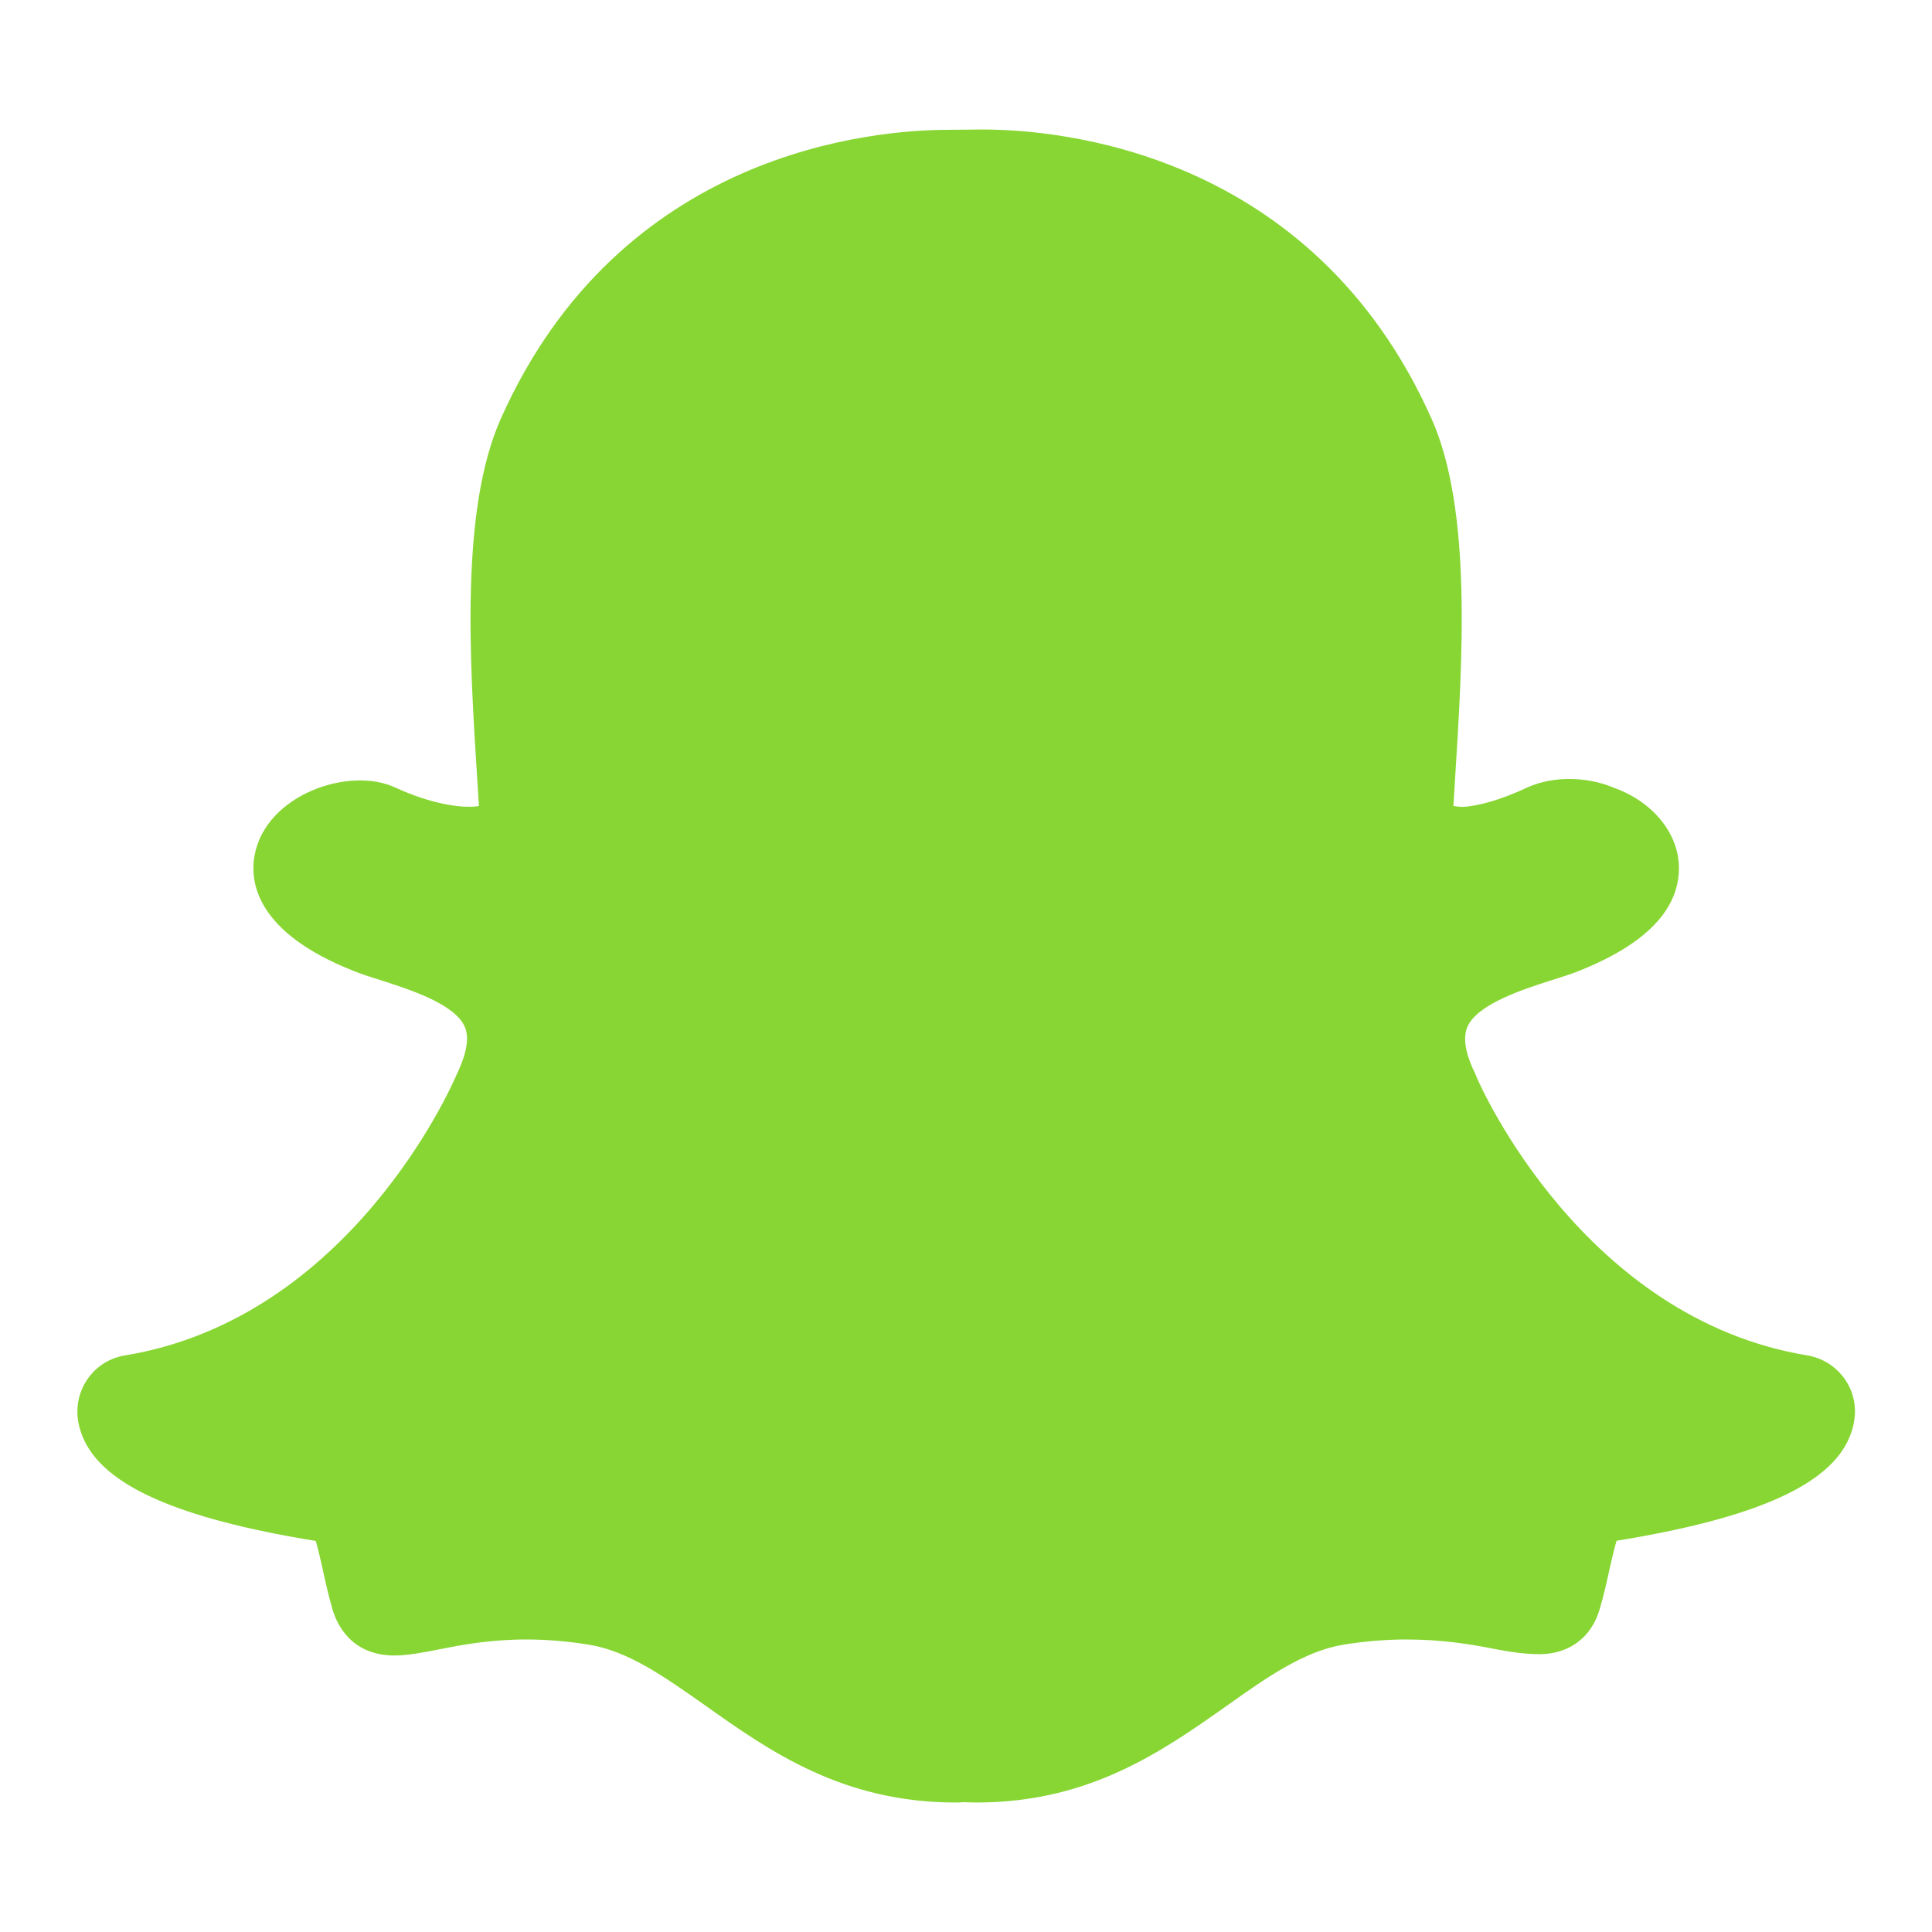 <svg width="32" height="32" viewBox="0 0 32 32" fill="none" xmlns="http://www.w3.org/2000/svg">
<g id="Frame">
<path id="Vector" d="M29.935 22.45C26.22 21.837 24.523 17.99 24.468 17.865C24.46 17.843 24.443 17.802 24.433 17.78C24.32 17.555 24.208 17.238 24.303 17.012C24.465 16.628 25.238 16.383 25.7 16.235C25.863 16.183 26.018 16.135 26.138 16.087C27.26 15.643 27.82 15.062 27.808 14.357C27.798 13.79 27.363 13.27 26.723 13.045C26.5 12.95 26.245 12.902 25.988 12.902C25.813 12.902 25.548 12.928 25.293 13.045C24.865 13.245 24.49 13.352 24.223 13.365C24.165 13.363 24.115 13.357 24.073 13.35L24.1 12.91C24.225 10.92 24.383 8.44 23.71 6.933C21.725 2.49 17.52 2.145 16.278 2.145L15.713 2.15C14.473 2.15 10.275 2.495 8.295 6.935C7.623 8.443 7.778 10.92 7.905 12.912L7.91 12.988C7.918 13.11 7.925 13.232 7.933 13.35C7.655 13.4 7.113 13.307 6.55 13.045C5.785 12.688 4.408 13.16 4.218 14.16C4.133 14.602 4.235 15.443 5.865 16.085C5.988 16.135 6.14 16.183 6.305 16.235C6.765 16.383 7.538 16.625 7.7 17.012C7.795 17.238 7.683 17.555 7.55 17.828C7.48 17.99 5.793 21.837 2.07 22.45C1.595 22.527 1.258 22.948 1.283 23.433C1.29 23.56 1.323 23.688 1.375 23.812C1.713 24.605 2.94 25.15 5.23 25.523C5.27 25.657 5.315 25.858 5.34 25.968C5.388 26.195 5.44 26.425 5.51 26.665C5.578 26.892 5.81 27.42 6.535 27.42C6.755 27.42 6.995 27.372 7.253 27.323C7.633 27.247 8.108 27.155 8.718 27.155C9.058 27.155 9.408 27.185 9.76 27.242C10.41 27.35 10.998 27.767 11.68 28.247C12.745 29.003 13.953 29.855 15.825 29.855C15.875 29.855 15.925 29.852 15.973 29.85C16.04 29.852 16.11 29.855 16.18 29.855C18.053 29.855 19.26 29 20.328 28.247C20.978 27.785 21.593 27.352 22.245 27.242C22.598 27.185 22.948 27.155 23.288 27.155C23.875 27.155 24.34 27.23 24.755 27.312C25.05 27.37 25.285 27.398 25.503 27.398C25.988 27.398 26.36 27.12 26.495 26.655C26.565 26.42 26.615 26.192 26.665 25.962C26.685 25.878 26.733 25.663 26.775 25.52C29.065 25.148 30.293 24.602 30.628 23.817C30.683 23.692 30.713 23.562 30.723 23.427C30.748 22.95 30.41 22.53 29.935 22.45Z" fill="#88D633"/>
</g>
</svg>
